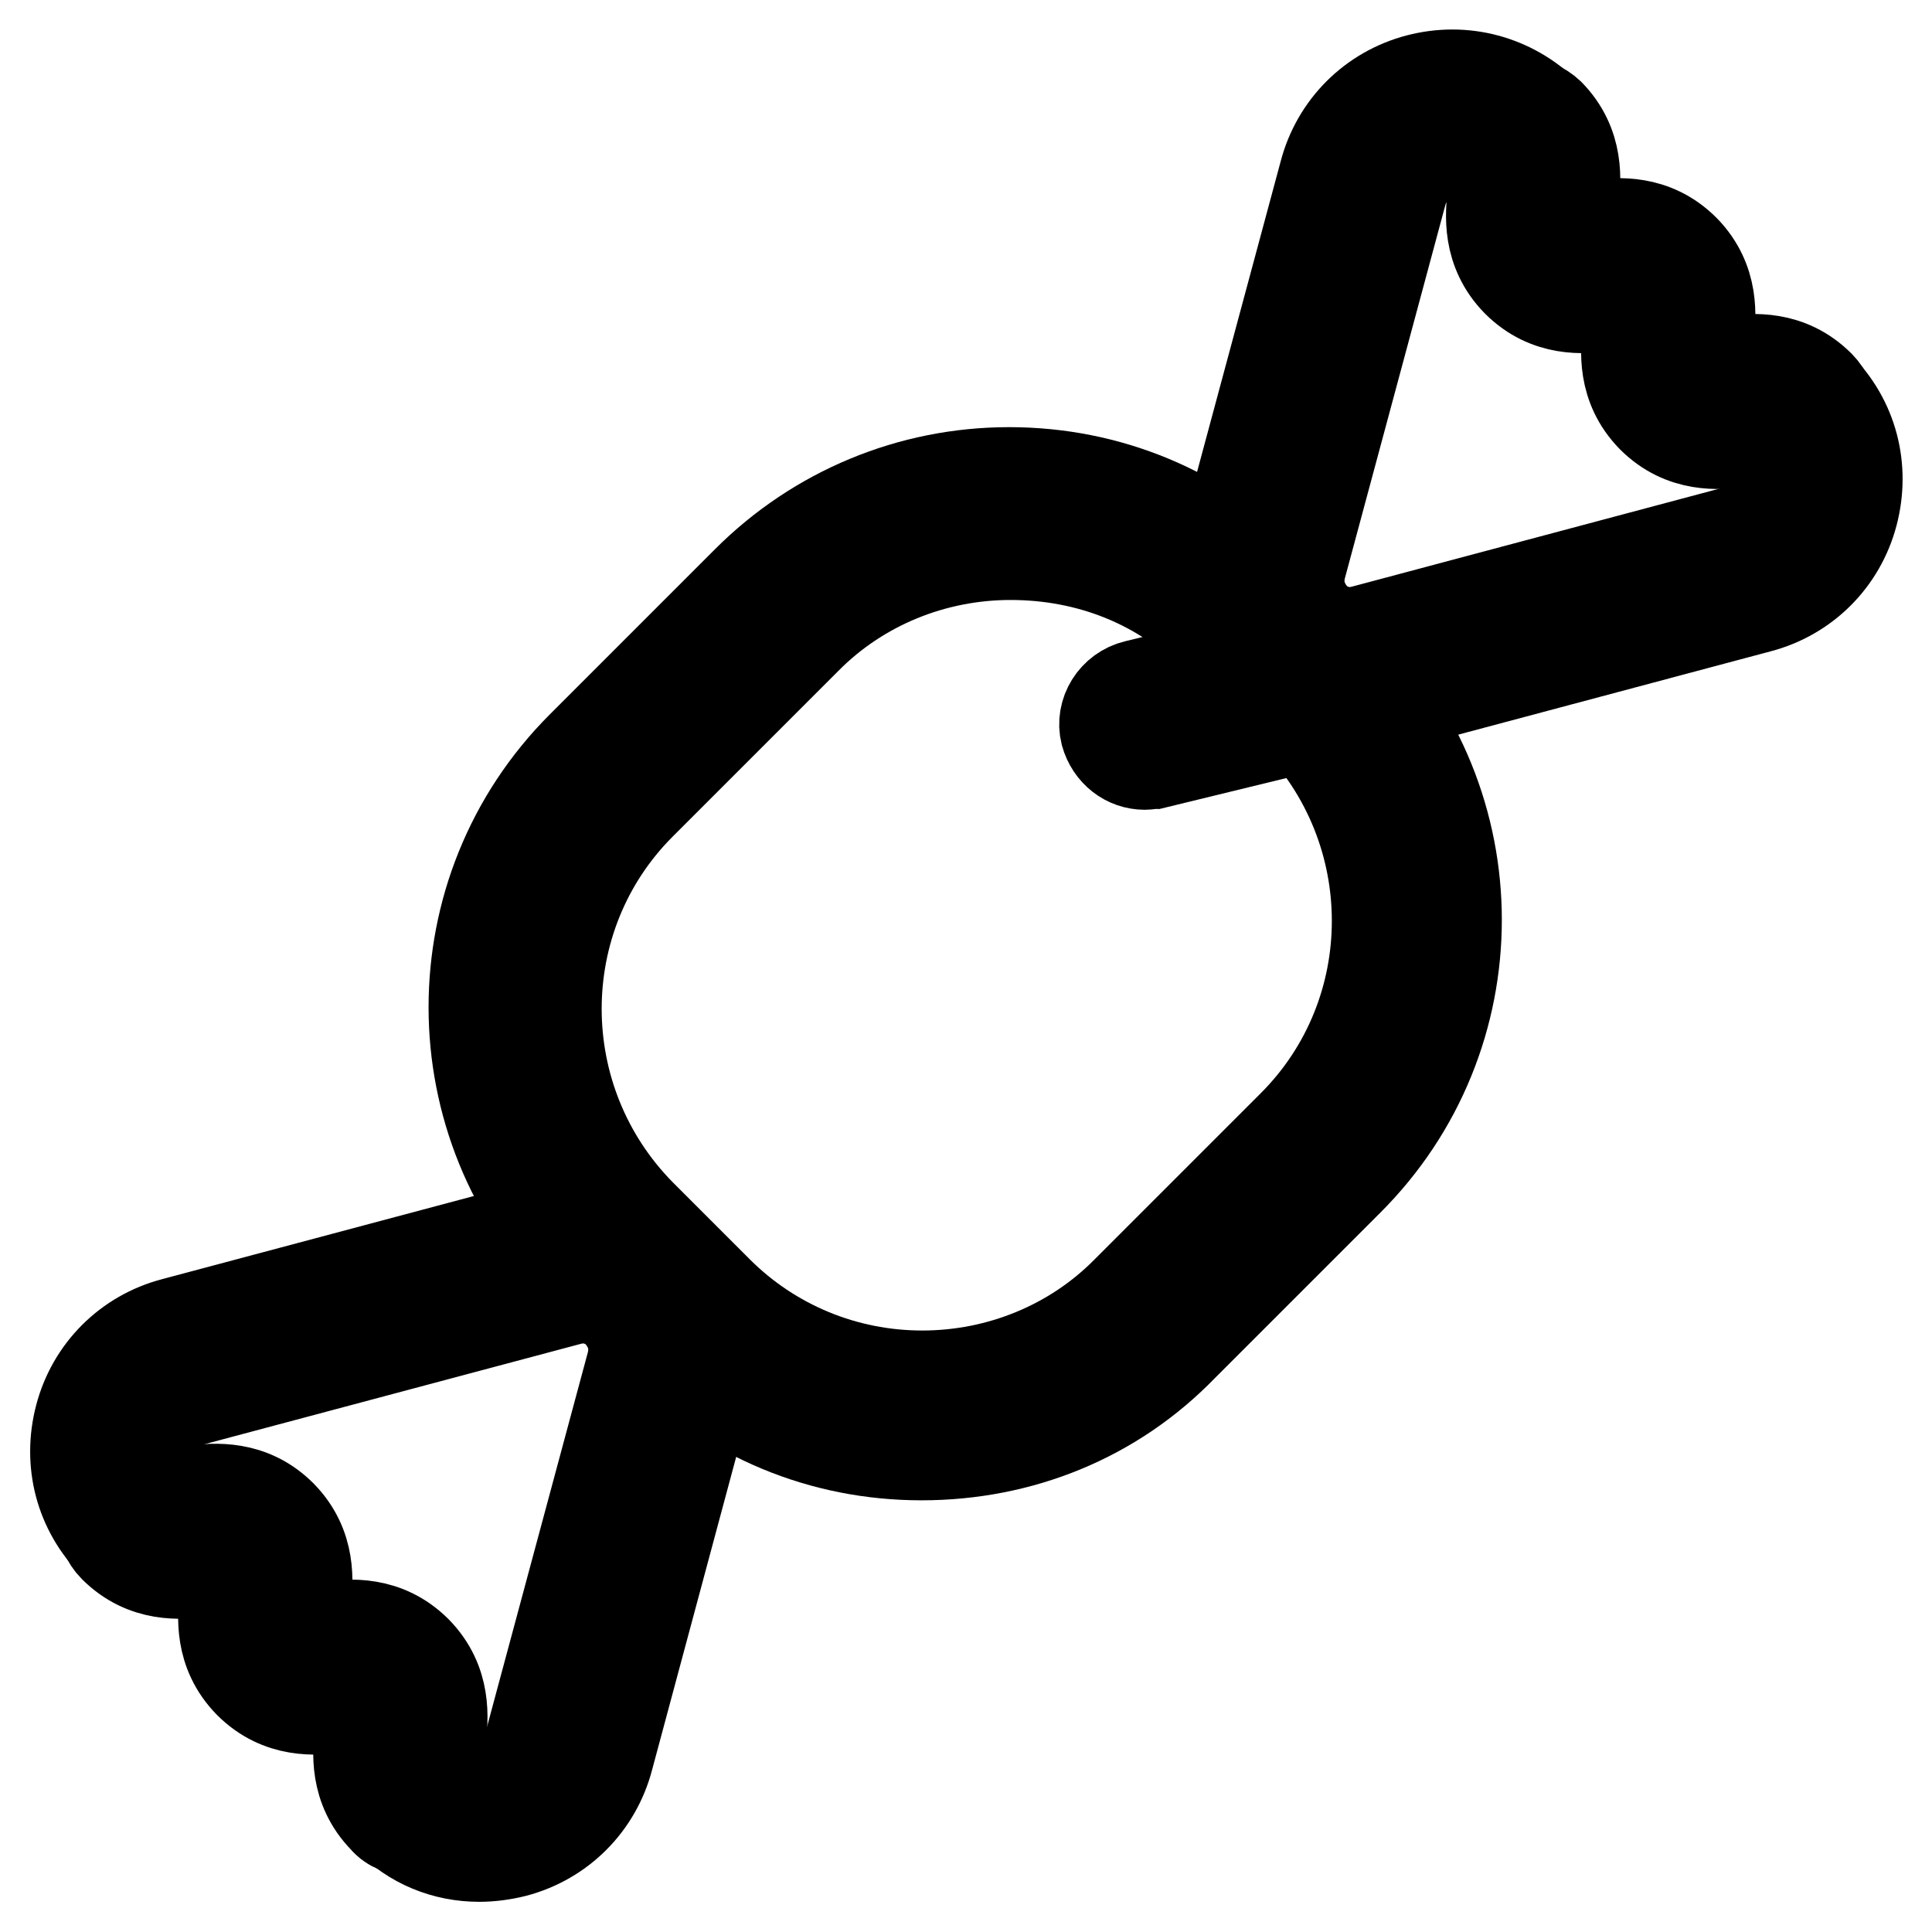 <?xml version="1.0" encoding="utf-8"?>
<!-- Svg Vector Icons : http://www.onlinewebfonts.com/icon -->
<!DOCTYPE svg PUBLIC "-//W3C//DTD SVG 1.1//EN" "http://www.w3.org/Graphics/SVG/1.1/DTD/svg11.dtd">
<svg version="1.1" xmlns="http://www.w3.org/2000/svg" xmlns:xlink="http://www.w3.org/1999/xlink" x="0px" y="0px" viewBox="0 0 256 256" enable-background="new 0 0 256 256" xml:space="preserve">
<g> <path stroke-width="12" fill-opacity="0" stroke="#000000"  d="M122.1,192.8c-13.2,0-25.4-5.1-34.7-14.4l-10.2-10.2C58,149,58,118,77.1,98.9l21.9-21.9 c9.2-9.2,21.6-14.4,34.7-14.4c13.2,0,25.4,5.1,34.7,14.4l10.2,10.2c19.2,19.2,19.2,50.2,0,69.3l-21.9,21.9 C147.6,187.8,135.3,192.8,122.1,192.8z M133.9,73.5c-10.2,0-20,4-27.1,11.2l-21.9,21.9c-14.9,14.9-14.9,39.2,0,54.3l10.2,10.2 c7.2,7.2,16.9,11.2,27.1,11.2s20-4,27.1-11.2l22-22c14.9-14.9,14.9-39.2,0-54.3l-10.2-10.2C153.9,77.3,144.3,73.5,133.9,73.5z"/> <path stroke-width="12" fill-opacity="0" stroke="#000000"  d="M178.9,94.4c-4.5,0-8.9-1.7-12.2-5.2c-4.5-4.5-6.1-10.8-4.5-16.9l13.3-49.4c1.6-6.1,6.3-10.8,12.4-12.4 s12.4,0.1,16.9,4.5c2.1,2.1,2.1,5.5,0,7.6c-2.1,2.1-5.5,2.1-7.6,0c-2.5-2.5-5.5-2.1-6.7-1.7c-1.2,0.3-3.9,1.3-4.8,4.8l-13.3,49.4 c-0.9,3.5,0.9,5.7,1.7,6.7c0.8,0.8,3.2,2.7,6.7,1.7l49.5-13.2c3.5-0.9,4.5-3.7,4.8-4.8c0.3-1.2,0.8-4.1-1.7-6.7 c-2.1-2.1-2.1-5.5,0-7.6c2.1-2.1,5.5-2.1,7.6,0c4.5,4.5,6.1,10.8,4.5,16.9c-1.6,6.1-6.3,10.8-12.4,12.4l-49.5,13.2 C181.9,94.1,180.3,94.4,178.9,94.4z"/> <path stroke-width="12" fill-opacity="0" stroke="#000000"  d="M151.7,101.3c-2.4,0-4.5-1.6-5.2-4.1c-0.7-2.8,1.1-5.7,4-6.4l27.9-6.8c2.9-0.7,5.7,1.1,6.4,4 c0.7,2.8-1.1,5.7-4,6.4l-27.9,6.8C152.5,101.2,152.1,101.3,151.7,101.3L151.7,101.3z M237.2,60.3c-1.3,0-2.8-0.5-3.7-1.6 c-0.4-0.4-0.5-0.4-2.9-0.1c-2.8,0.3-7.6,0.8-11.7-3.3c-4-4.1-3.5-8.9-3.2-11.7c0.3-2.4,0.1-2.7-0.1-2.9c-0.4-0.4-0.5-0.4-2.9-0.1 c-2.8,0.3-7.6,0.8-11.7-3.3c-4-4.1-3.5-8.9-3.2-11.7c0.3-2.4,0.1-2.7-0.1-2.9c-2.1-2.1-2-5.5,0-7.6c2.1-2.1,5.5-2,7.6,0 c4,4.1,3.5,8.9,3.2,11.7c-0.3,2.4-0.1,2.7,0.1,2.9c0.4,0.4,0.5,0.4,2.9,0.1c2.8-0.3,7.6-0.8,11.7,3.3c4,4.1,3.5,8.9,3.2,11.7 c-0.3,2.4-0.1,2.7,0.1,2.9c0.4,0.4,0.5,0.4,2.9,0.1c2.8-0.3,7.6-0.8,11.7,3.3c2.1,2.1,2,5.5,0,7.6 C239.8,59.8,238.5,60.3,237.2,60.3L237.2,60.3z M63.5,246c-4.5,0-8.9-1.7-12.2-5.2c-2.1-2.1-2.1-5.5,0-7.6c2.1-2.1,5.5-2.1,7.6,0 c2.5,2.5,5.5,2.1,6.7,1.7c1.2-0.3,3.9-1.3,4.8-4.8l13.3-49.4c0.9-3.5-0.9-5.7-1.7-6.7c-0.8-0.8-3.2-2.7-6.7-1.7l-49.5,13.2 c-3.5,0.9-4.5,3.7-4.8,4.8c-0.3,1.2-0.8,4.1,1.7,6.7c2.1,2.1,2.1,5.5,0,7.6c-2.1,2.1-5.5,2.1-7.6,0c-4.5-4.5-6.1-10.8-4.5-16.9 c1.6-6.1,6.3-10.8,12.4-12.4l49.5-13.2c6.1-1.6,12.4,0.1,16.9,4.5c4.5,4.5,6.1,10.8,4.5,16.9L80.6,233c-1.6,6.1-6.3,10.8-12.4,12.4 C66.6,245.8,65,246,63.5,246z"/> <path stroke-width="12" fill-opacity="0" stroke="#000000"  d="M54.6,242.6c-1.3,0-2.8-0.5-3.7-1.6c-4-4.1-3.5-8.9-3.2-11.7c0.3-2.4,0.1-2.7-0.1-2.9 c-0.4-0.4-0.5-0.4-2.9-0.1c-2.8,0.3-7.6,0.8-11.7-3.3c-4-4.1-3.5-8.9-3.2-11.7c0.3-2.4,0.1-2.7-0.1-2.9c-0.4-0.4-0.5-0.4-2.9-0.1 c-2.8,0.3-7.6,0.8-11.7-3.3c-2.1-2.1-2-5.5,0-7.6c2.1-2.1,5.5-2,7.6,0c0.4,0.4,0.5,0.4,2.9,0.1c2.8-0.3,7.6-0.8,11.7,3.3 c4,4.1,3.5,8.9,3.2,11.7c-0.3,2.4-0.1,2.7,0.1,2.9c0.4,0.4,0.5,0.4,2.9,0.1c2.8-0.3,7.6-0.8,11.7,3.3c4,4.1,3.5,8.9,3.2,11.7 c-0.3,2.4-0.1,2.7,0.1,2.9c2.1,2.1,2,5.5,0,7.6C57.4,242.2,56,242.6,54.6,242.6z"/></g>
</svg>